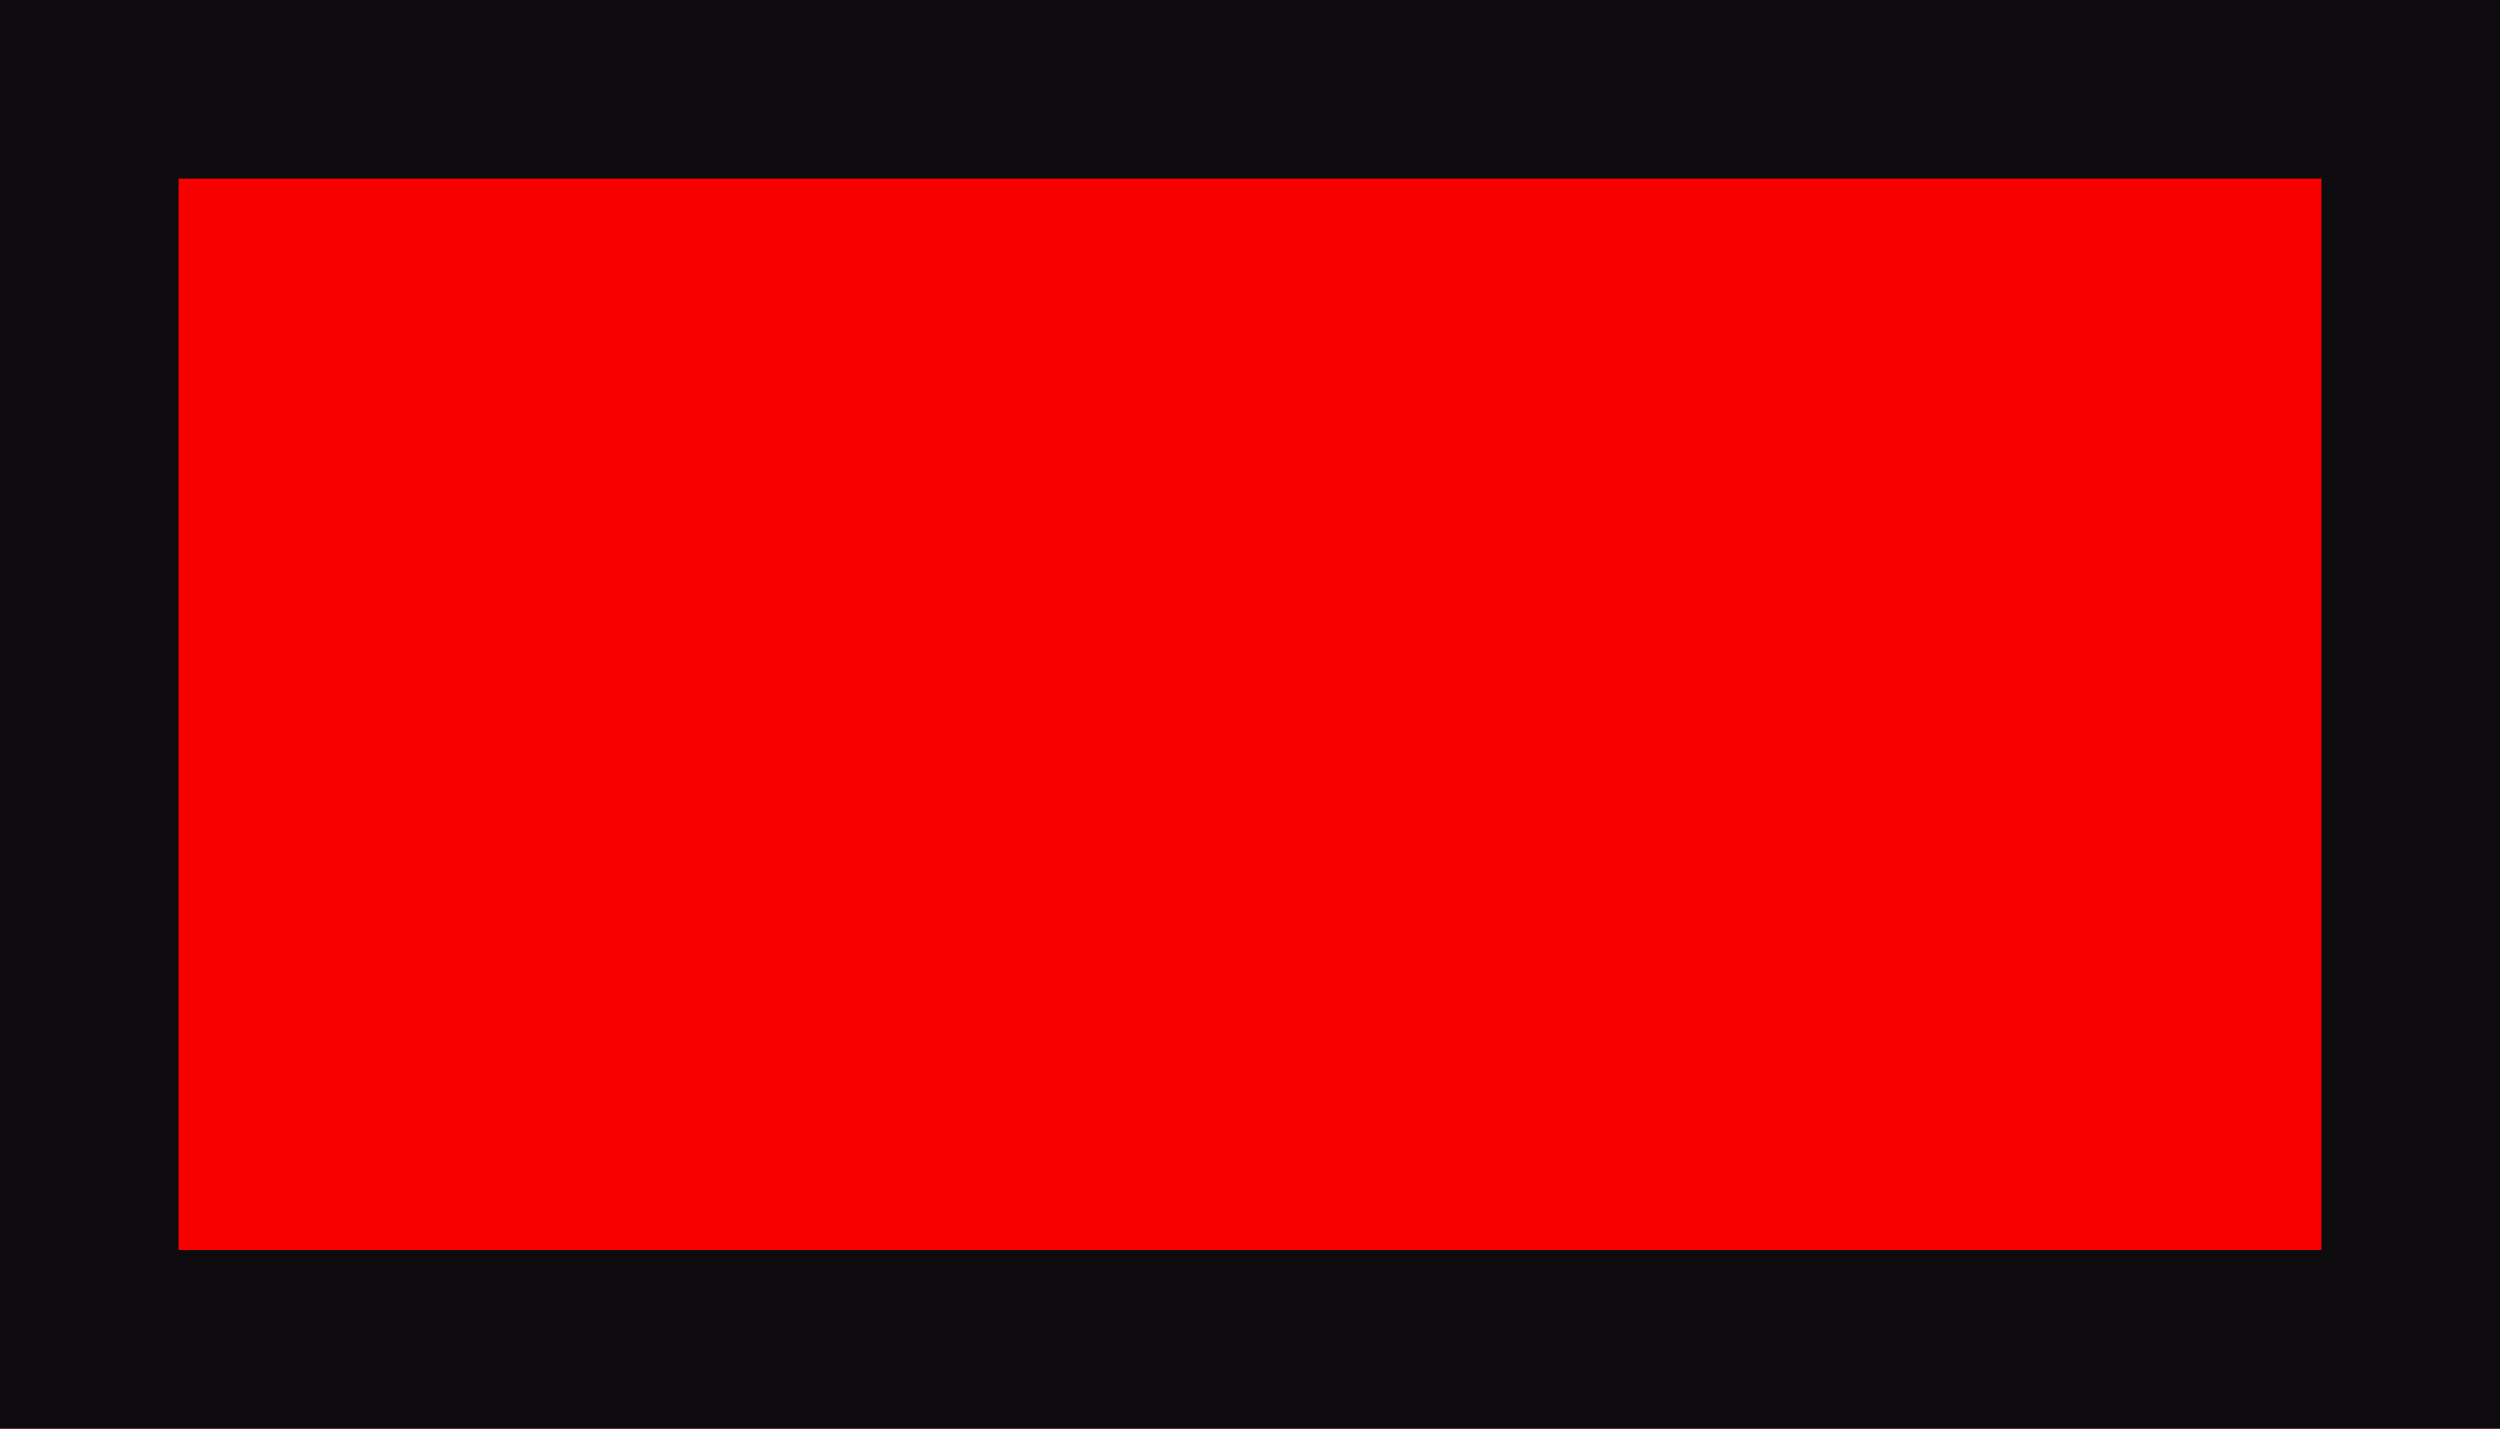 <svg xmlns="http://www.w3.org/2000/svg" width="28" height="16" viewBox="0 0 28 16">
  <g id="Groupe_2926" data-name="Groupe 2926" transform="translate(-222 -2082)">
    <rect id="Rectangle_1183" data-name="Rectangle 1183" width="28" height="16" transform="translate(222 2082)" fill="#f80000"/>
    <path id="Rectangle_1183_-_Contour" data-name="Rectangle 1183 - Contour" d="M2,2V14H26V2H2M0,0H28V16H0Z" transform="translate(222 2082)" fill="#0d0b0e"/>
  </g>
</svg>
